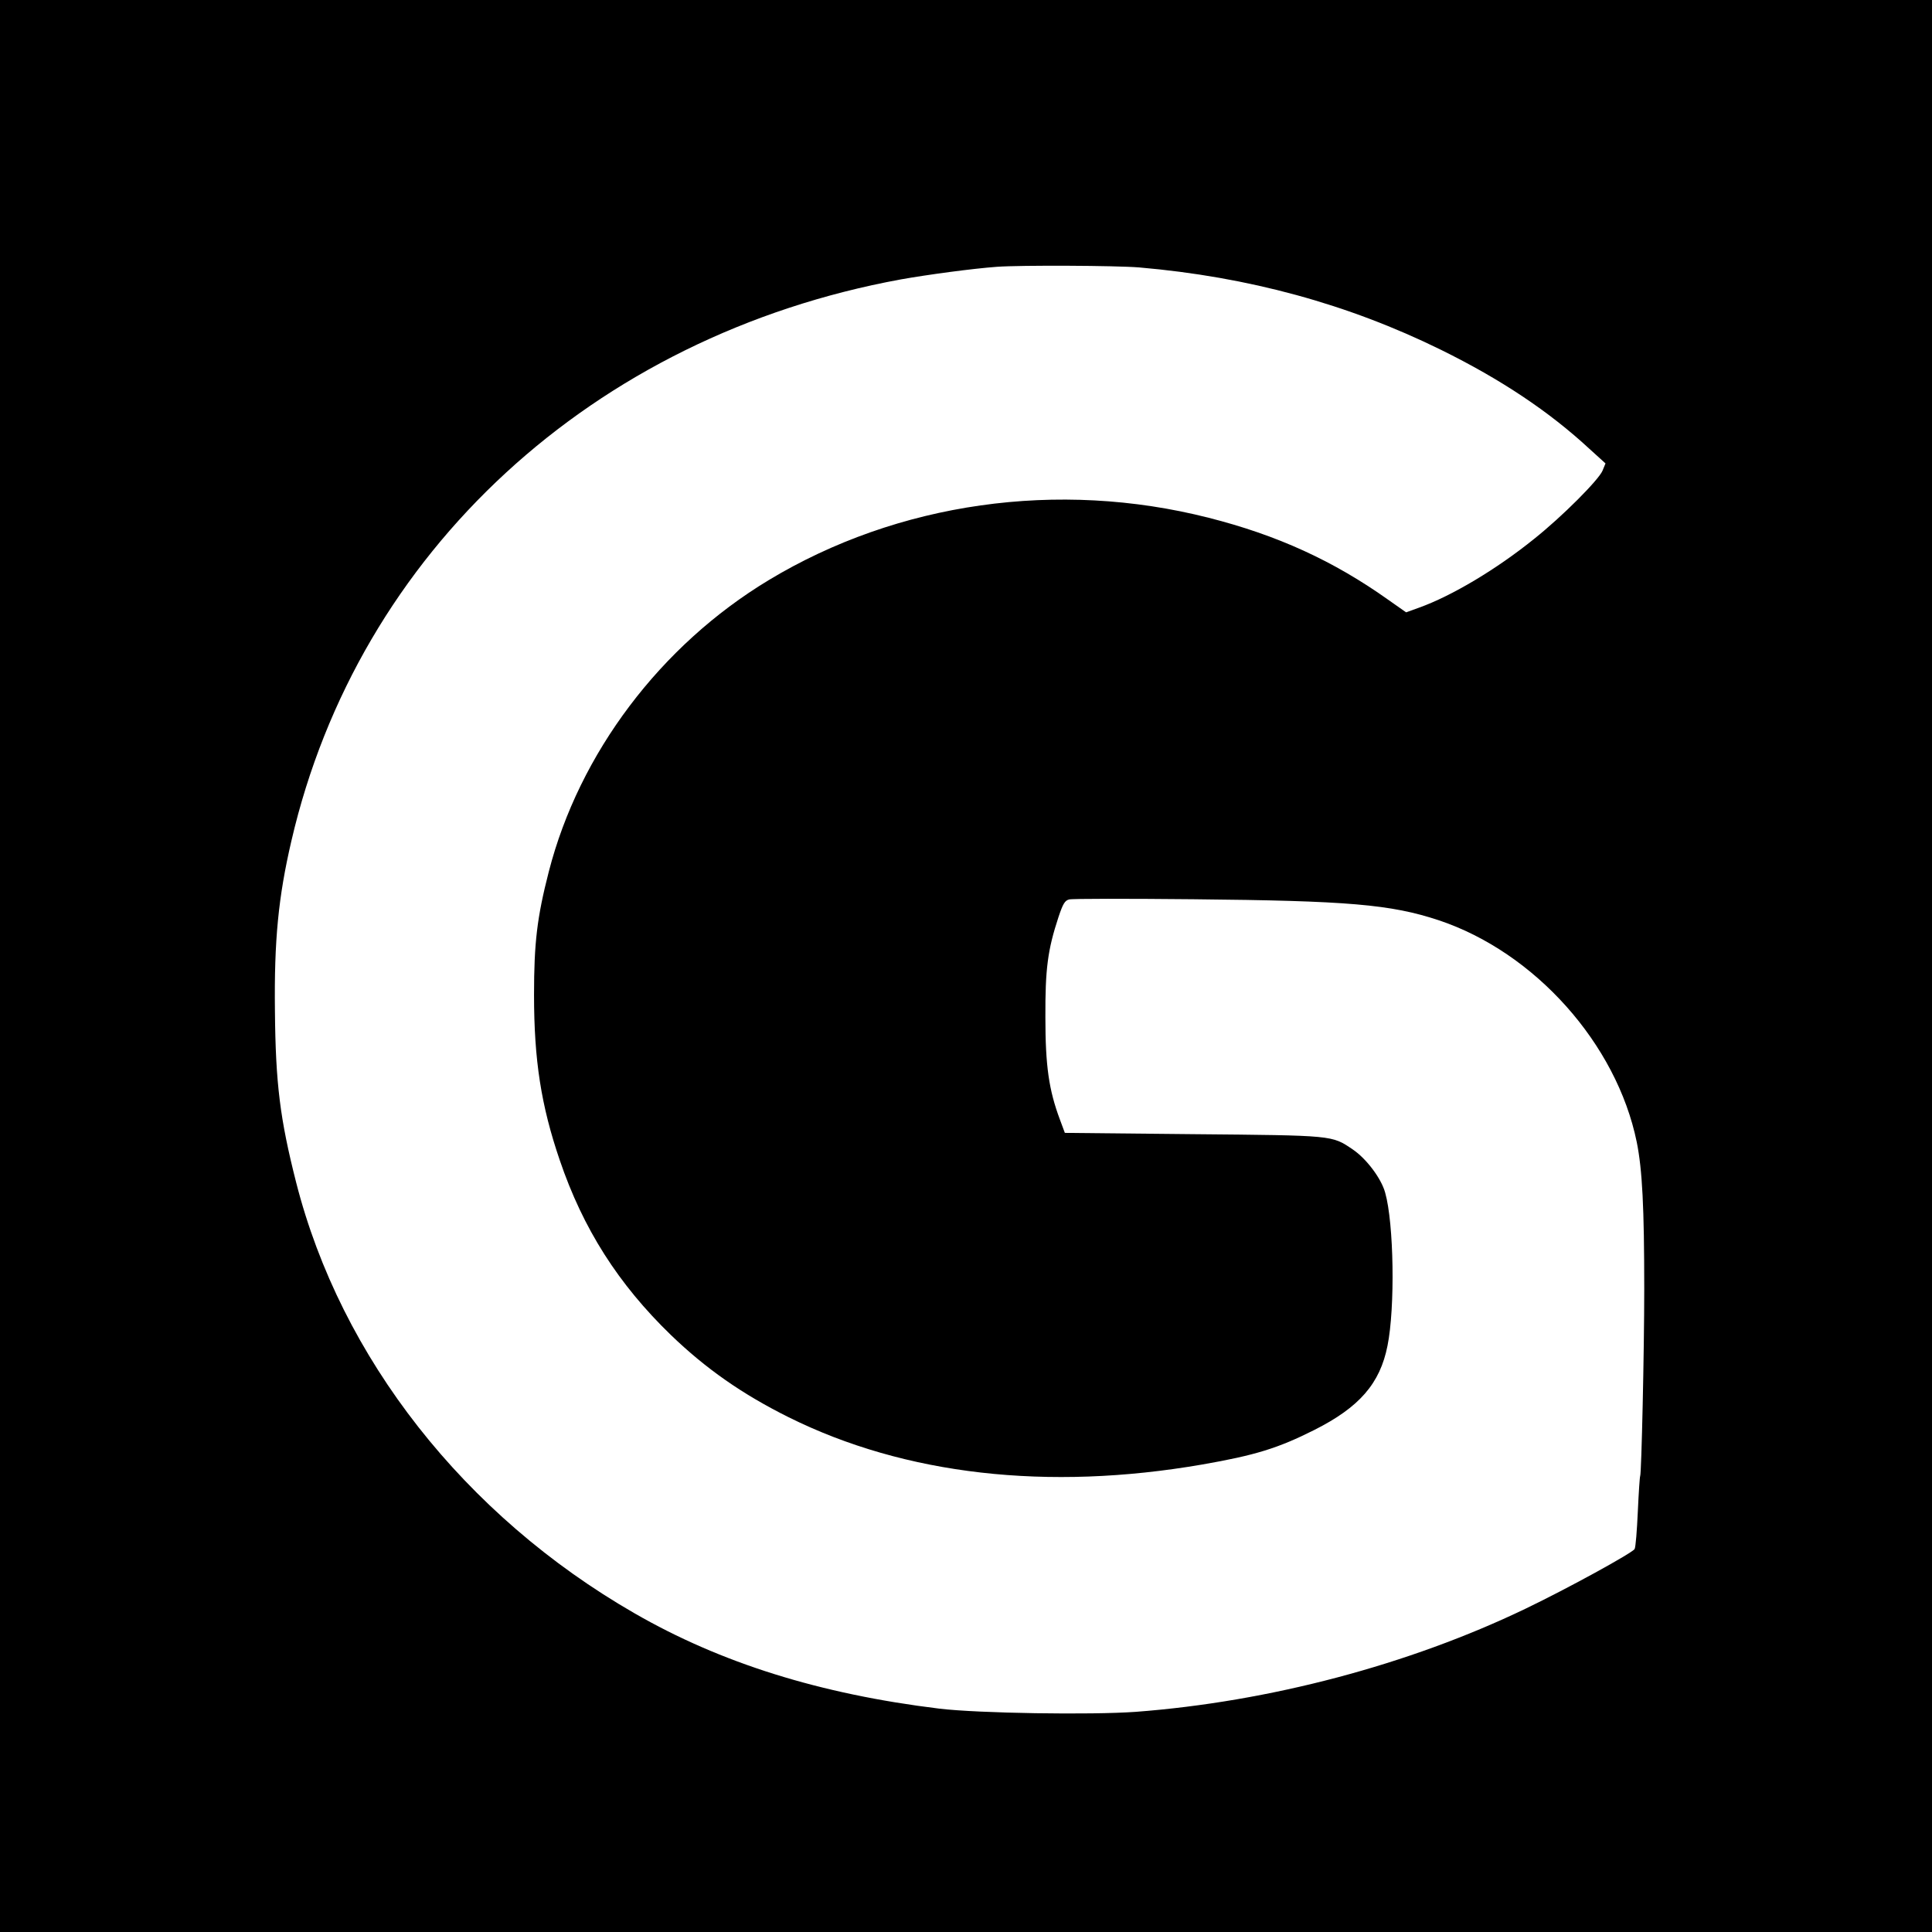 <?xml version="1.0" standalone="no"?>
<!DOCTYPE svg PUBLIC "-//W3C//DTD SVG 20010904//EN"
 "http://www.w3.org/TR/2001/REC-SVG-20010904/DTD/svg10.dtd">
<svg version="1.0" xmlns="http://www.w3.org/2000/svg"
 width="903pt" height="903pt" viewBox="0 0 903 903"
 preserveAspectRatio="xMidYMid meet">
<g transform="translate(0,903) scale(0.1,-0.1)"
fill="#000000" stroke="none">
<path d="M0 4515 l0 -4515 4515 0 4515 0 0 4515 0 4515 -4515 0 -4515 0 0
-4515z m5325 3265 c510 -44 975 -171 1410 -385 280 -138 505 -288 694 -463
l75 -68 -14 -34 c-18 -43 -188 -214 -320 -319 -176 -142 -384 -266 -537 -321
l-61 -22 -84 59 c-256 182 -519 302 -839 383 -704 179 -1454 72 -2057 -292
-505 -305 -885 -809 -1027 -1362 -55 -214 -69 -333 -69 -576 0 -305 33 -517
120 -772 109 -321 274 -580 520 -818 163 -157 333 -276 550 -384 543 -270
1210 -346 1933 -221 247 43 354 76 523 161 211 106 308 217 343 394 36 177 30
573 -11 716 -18 66 -88 159 -152 202 -98 66 -85 65 -746 71 l-599 6 -23 62
c-52 139 -68 252 -68 478 -1 227 11 316 61 468 21 63 30 78 50 83 13 4 275 4
581 1 723 -7 922 -24 1146 -98 450 -150 832 -578 926 -1037 26 -129 35 -306
35 -687 0 -291 -13 -863 -19 -874 -2 -3 -7 -78 -11 -166 -4 -88 -10 -166 -15
-175 -10 -18 -312 -184 -510 -279 -545 -262 -1198 -435 -1822 -482 -207 -15
-736 -7 -918 15 -557 68 -1021 213 -1425 446 -794 457 -1372 1193 -1581 2014
-75 295 -96 461 -99 801 -4 330 16 533 77 795 313 1351 1409 2360 2848 2624
123 22 338 51 450 59 109 8 556 6 665 -3z"/>
</g>
</svg>
